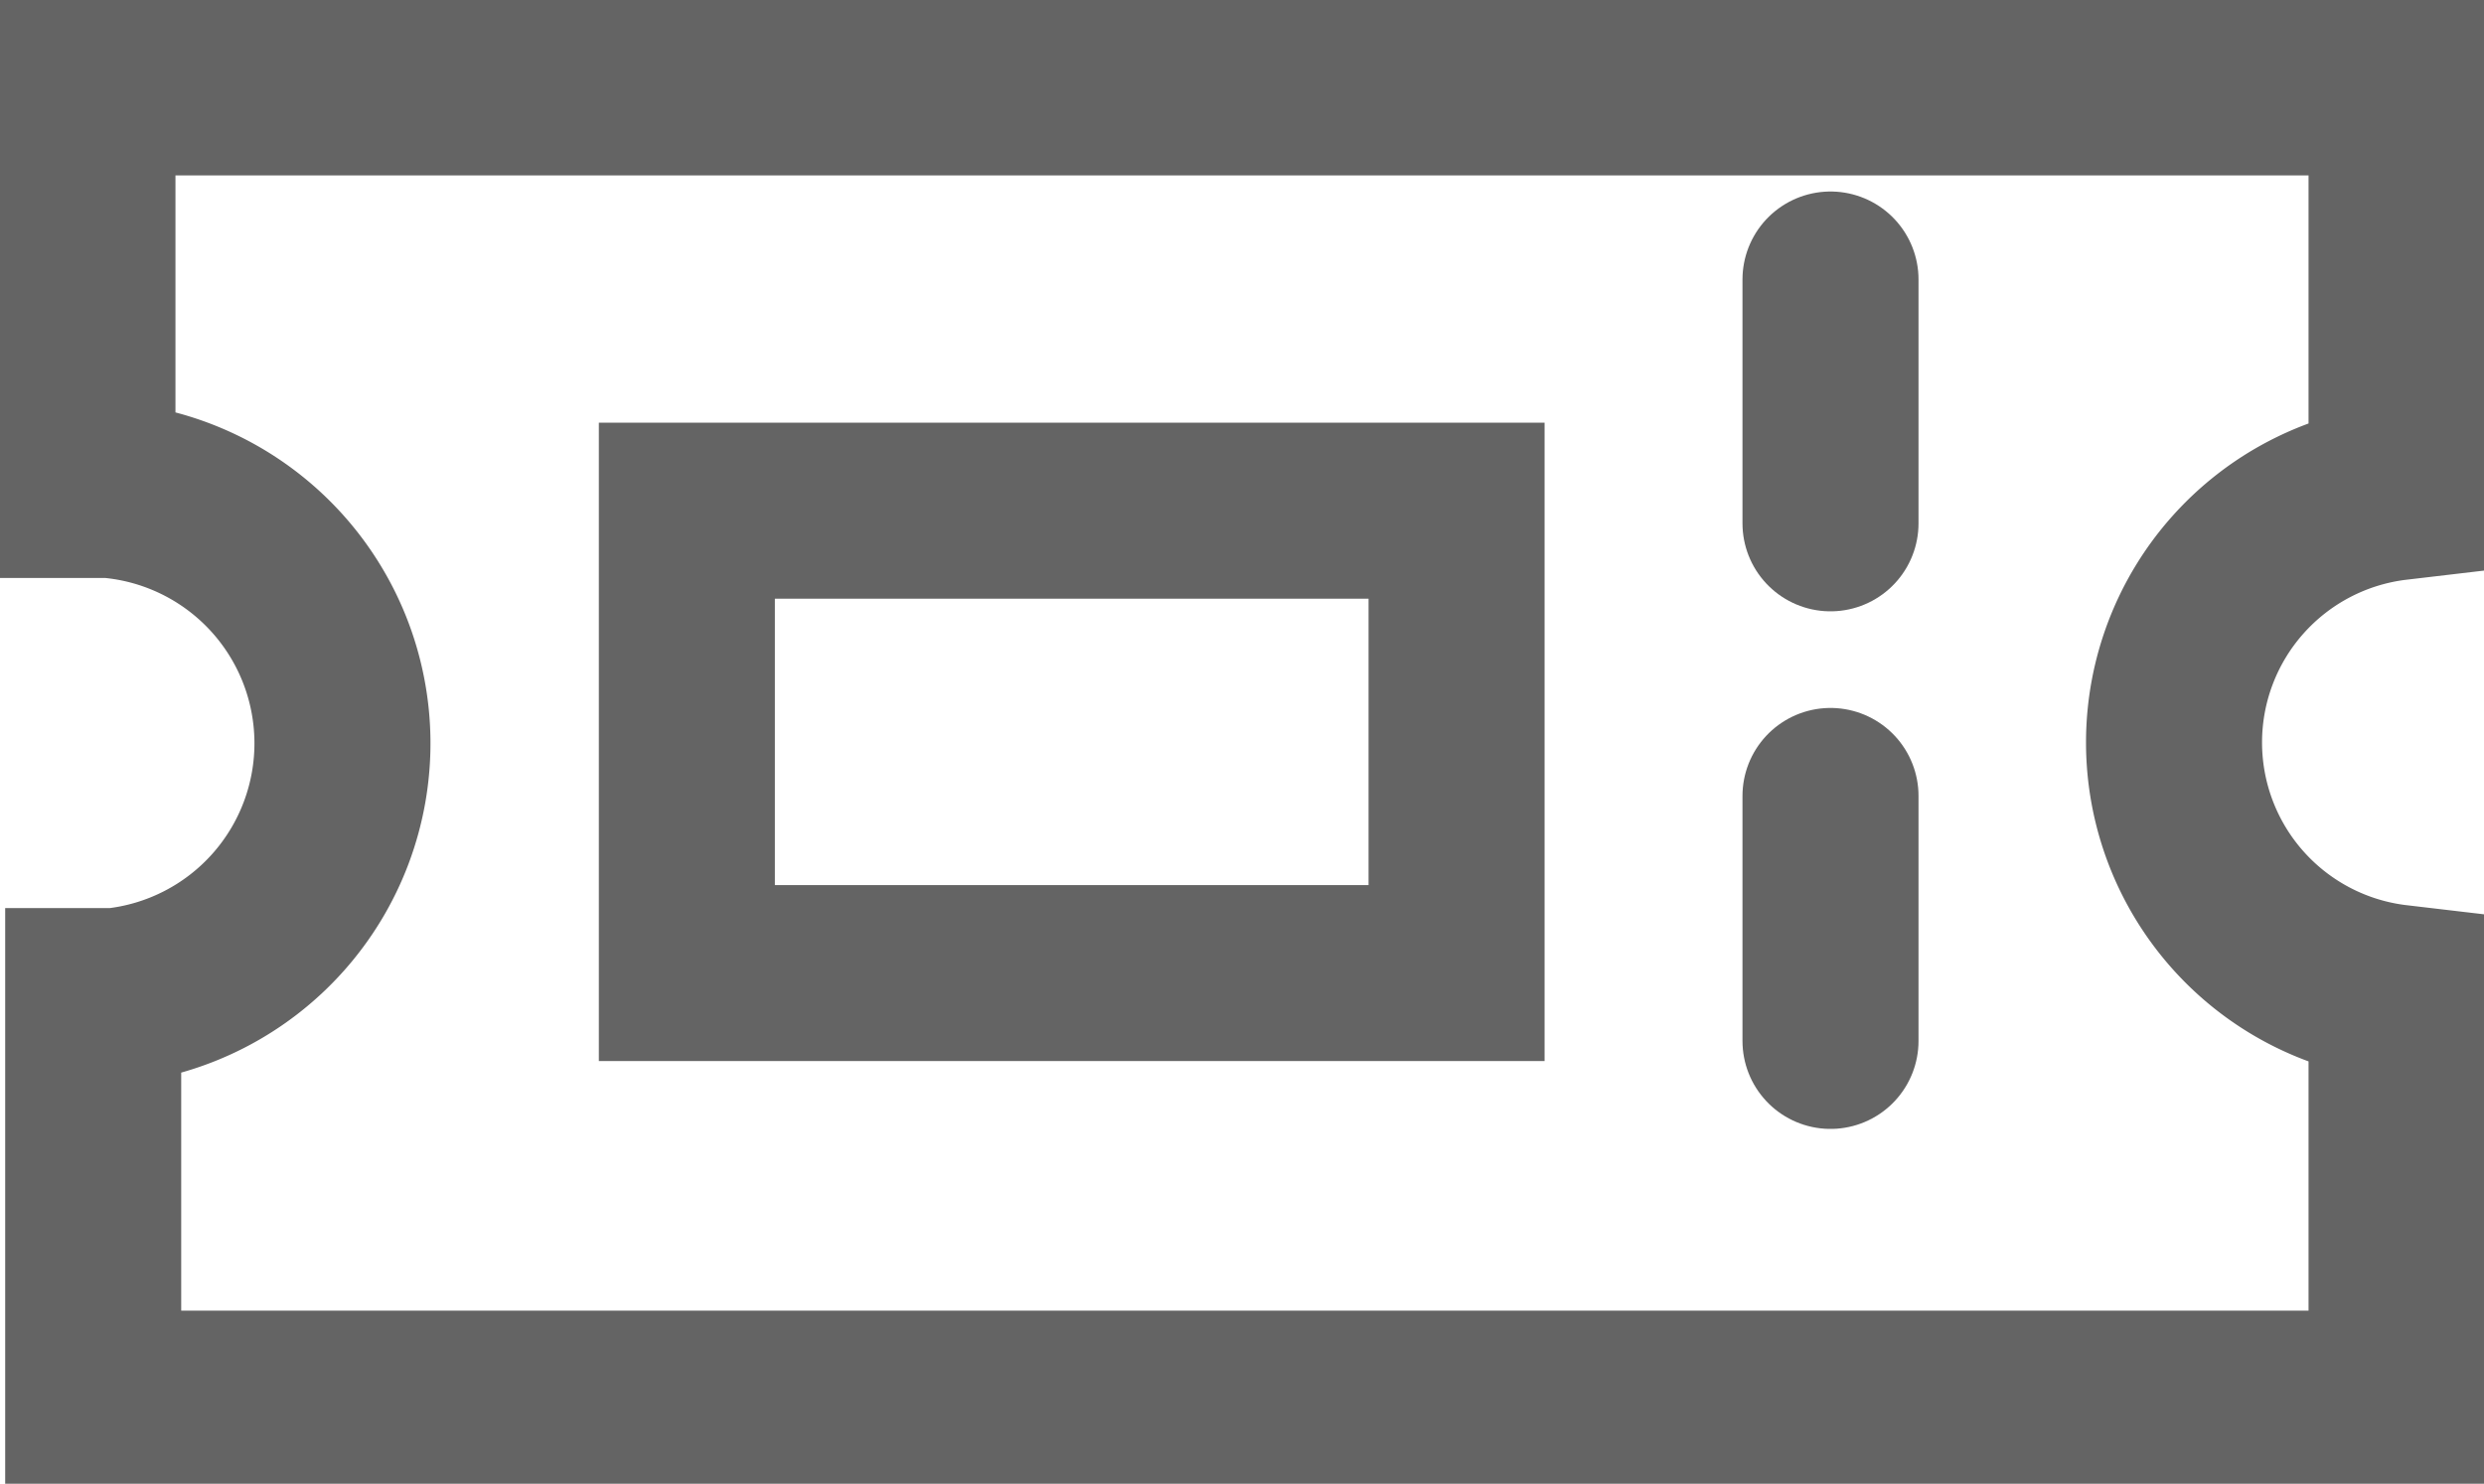 <svg xmlns="http://www.w3.org/2000/svg" viewBox="0 0 21.59 12.9"><defs><style>.cls-1{fill:none;stroke:#646464;stroke-linecap:round;stroke-miterlimit:10;stroke-width:1.53px;}</style></defs><g id="Layer_2" data-name="Layer 2"><g id="Layer_1-2" data-name="Layer 1"><path class="cls-1" d="M20.83,4.28V.76H.76v3.5l.19,0A2.21,2.21,0,0,1,1,8.66l-.19,0v3.5H20.83V8.63a2.19,2.19,0,0,1,0-4.35Z"/><line class="cls-1" x1="15.91" y1="2.43" x2="15.91" y2="4.55"/><line class="cls-1" x1="15.91" y1="6.92" x2="15.91" y2="9.05"/><rect class="cls-1" x="5.97" y="4.44" width="6.69" height="4.02"/></g></g></svg>